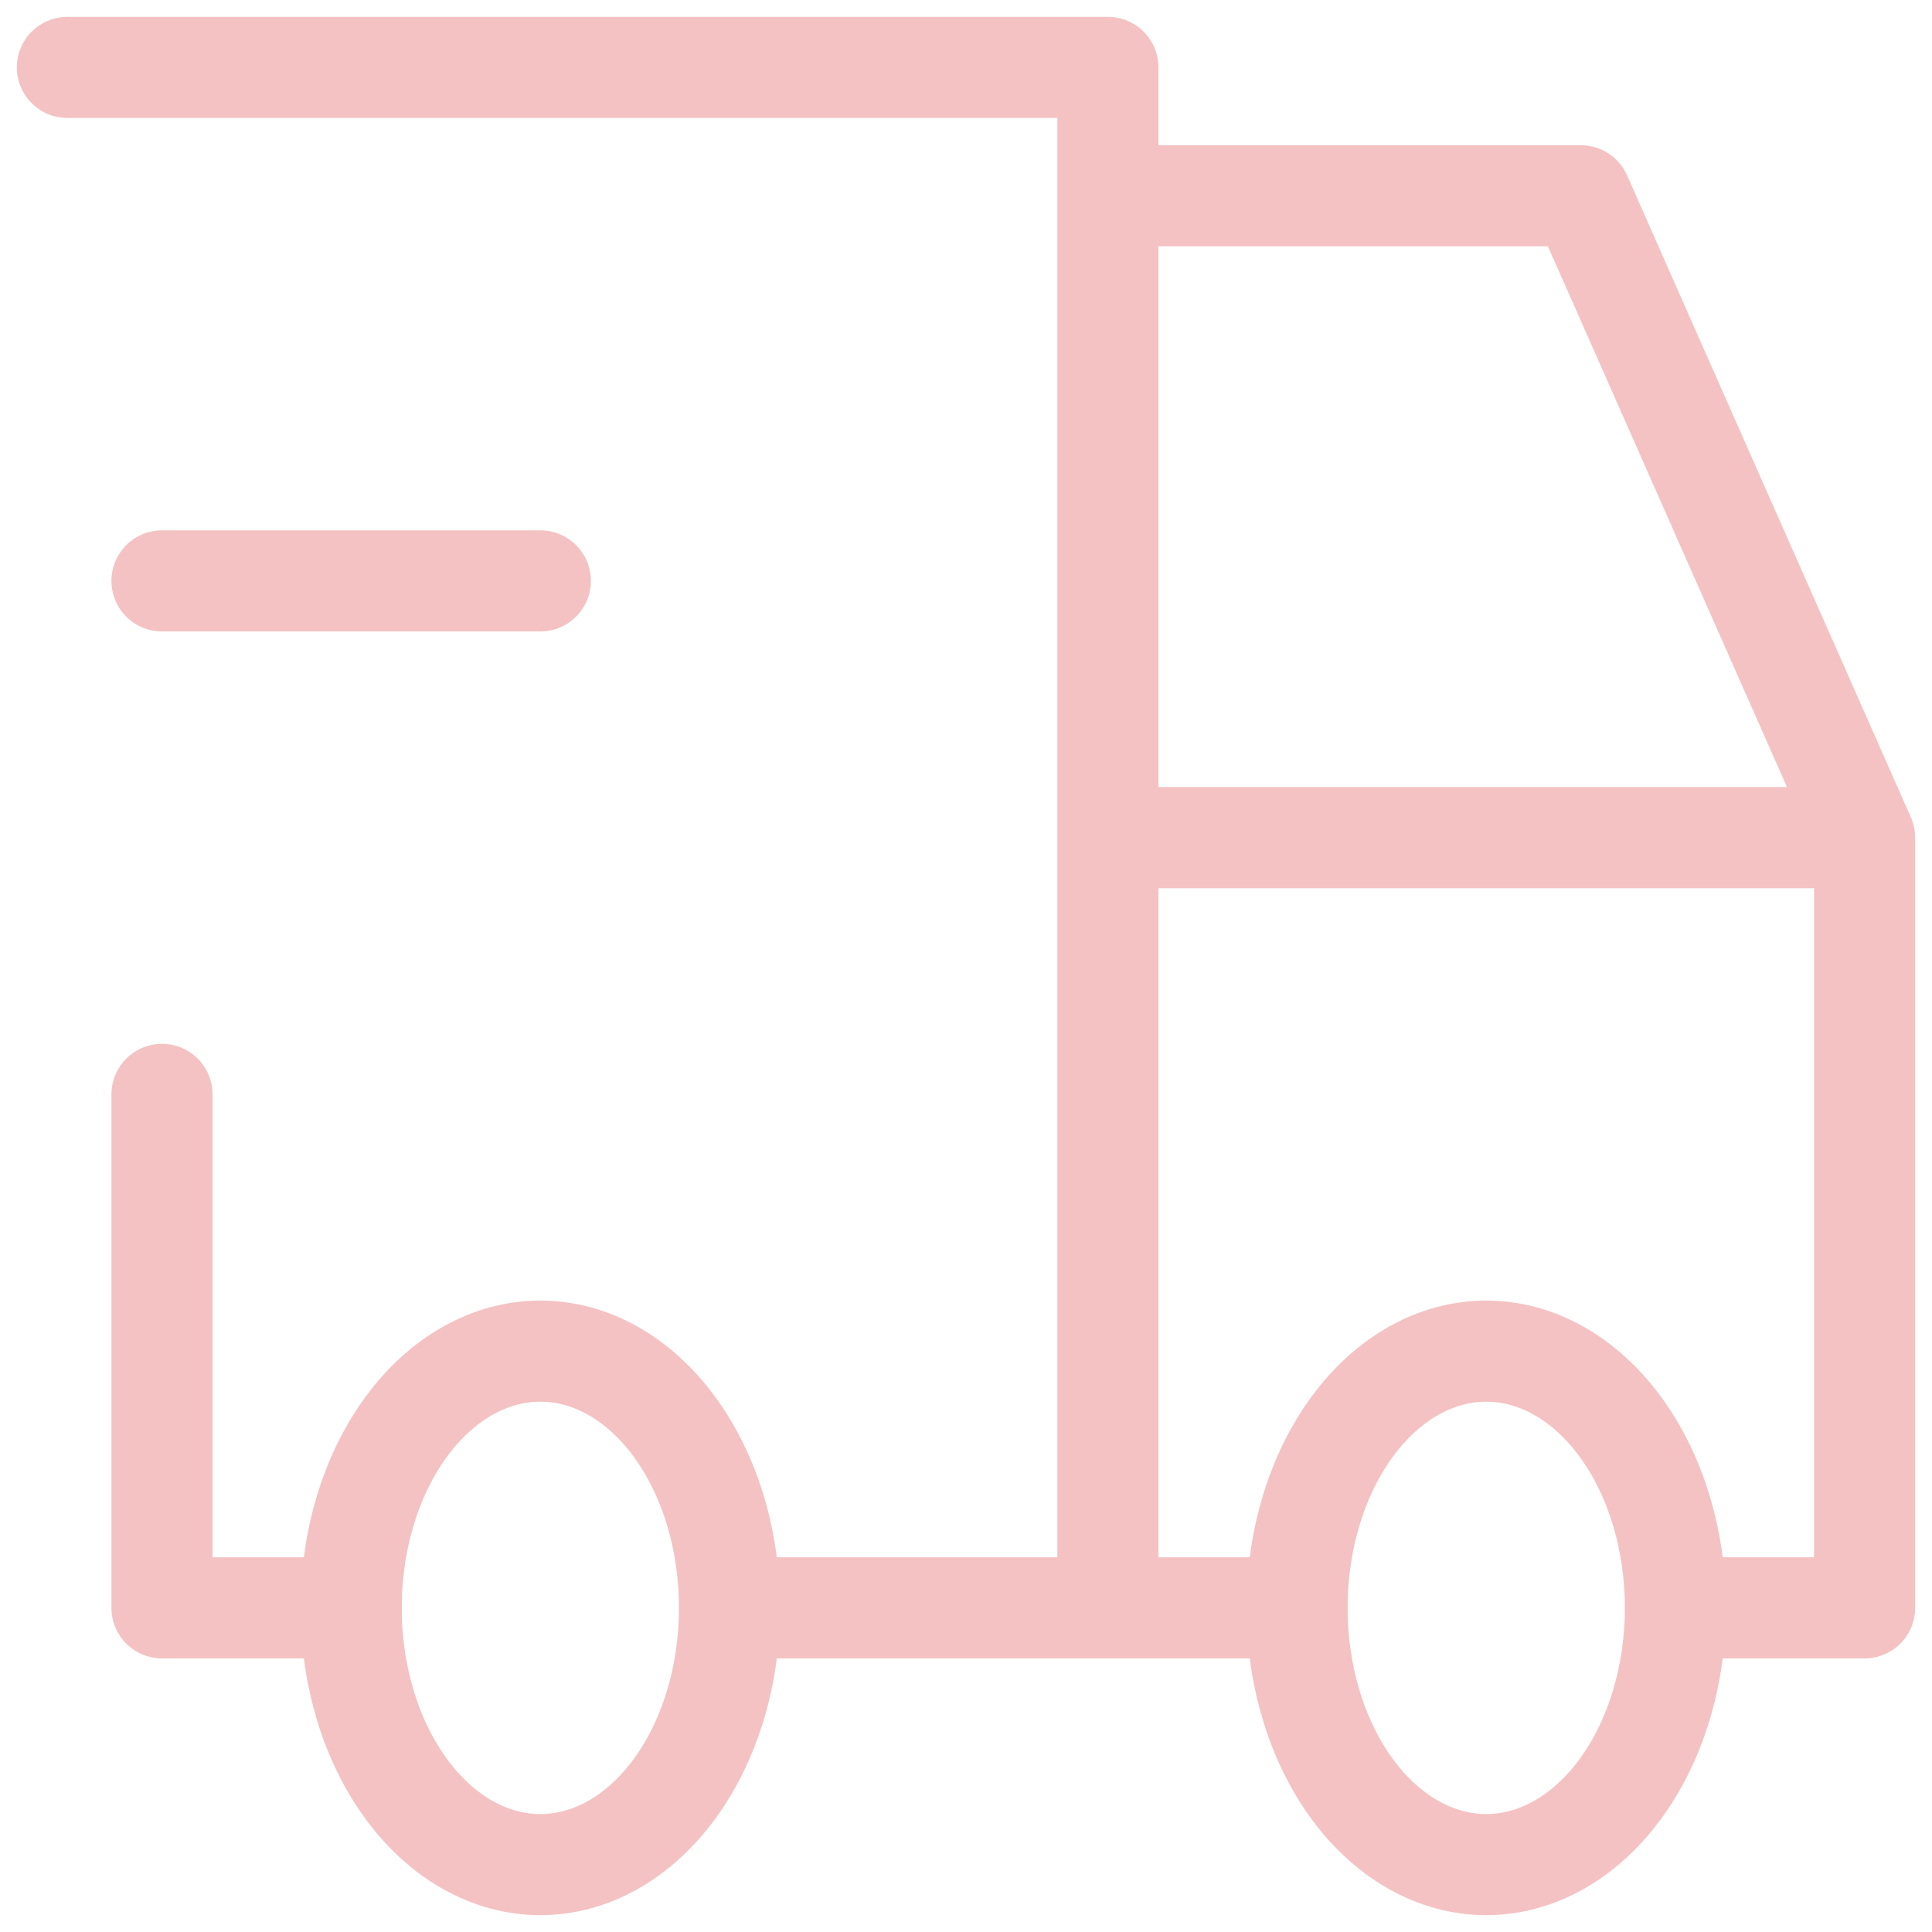 <svg xmlns="http://www.w3.org/2000/svg" fill="none" viewBox="0 0 86 86" height="86" width="86">
<path stroke-linejoin="round" stroke-linecap="round" stroke-width="4.5" stroke="#F4C2C2" d="M15.632 71.571C15.632 74.603 16.519 77.509 18.098 79.653C19.677 81.796 21.819 83 24.053 83C26.286 83 28.428 81.796 30.007 79.653C31.587 77.509 32.474 74.603 32.474 71.571C32.474 68.54 31.587 65.633 30.007 63.49C28.428 61.347 26.286 60.143 24.053 60.143C21.819 60.143 19.677 61.347 18.098 63.49C16.519 65.633 15.632 68.54 15.632 71.571Z"></path>
<path stroke-linejoin="round" stroke-linecap="round" stroke-width="4.5" stroke="#F4C2C2" d="M57.737 71.571C57.737 74.603 58.624 77.509 60.203 79.653C61.782 81.796 63.925 83 66.158 83C68.391 83 70.533 81.796 72.112 79.653C73.692 77.509 74.579 74.603 74.579 71.571C74.579 68.54 73.692 65.633 72.112 63.49C70.533 61.347 68.391 60.143 66.158 60.143C63.925 60.143 61.782 61.347 60.203 63.49C58.624 65.633 57.737 68.54 57.737 71.571Z"></path>
<path stroke-linejoin="round" stroke-linecap="round" stroke-width="4.5" stroke="#F4C2C2" d="M15.632 71.571H7.211V48.714M3 3H49.316V71.571M32.474 71.571H57.737M74.579 71.571H83V37.286M83 37.286H49.316M83 37.286L70.368 8.714H49.316"></path>
<path stroke-linejoin="round" stroke-linecap="round" stroke-width="4.5" stroke="#F4C2C2" d="M7.21 25.857H24.053"></path>
</svg>
